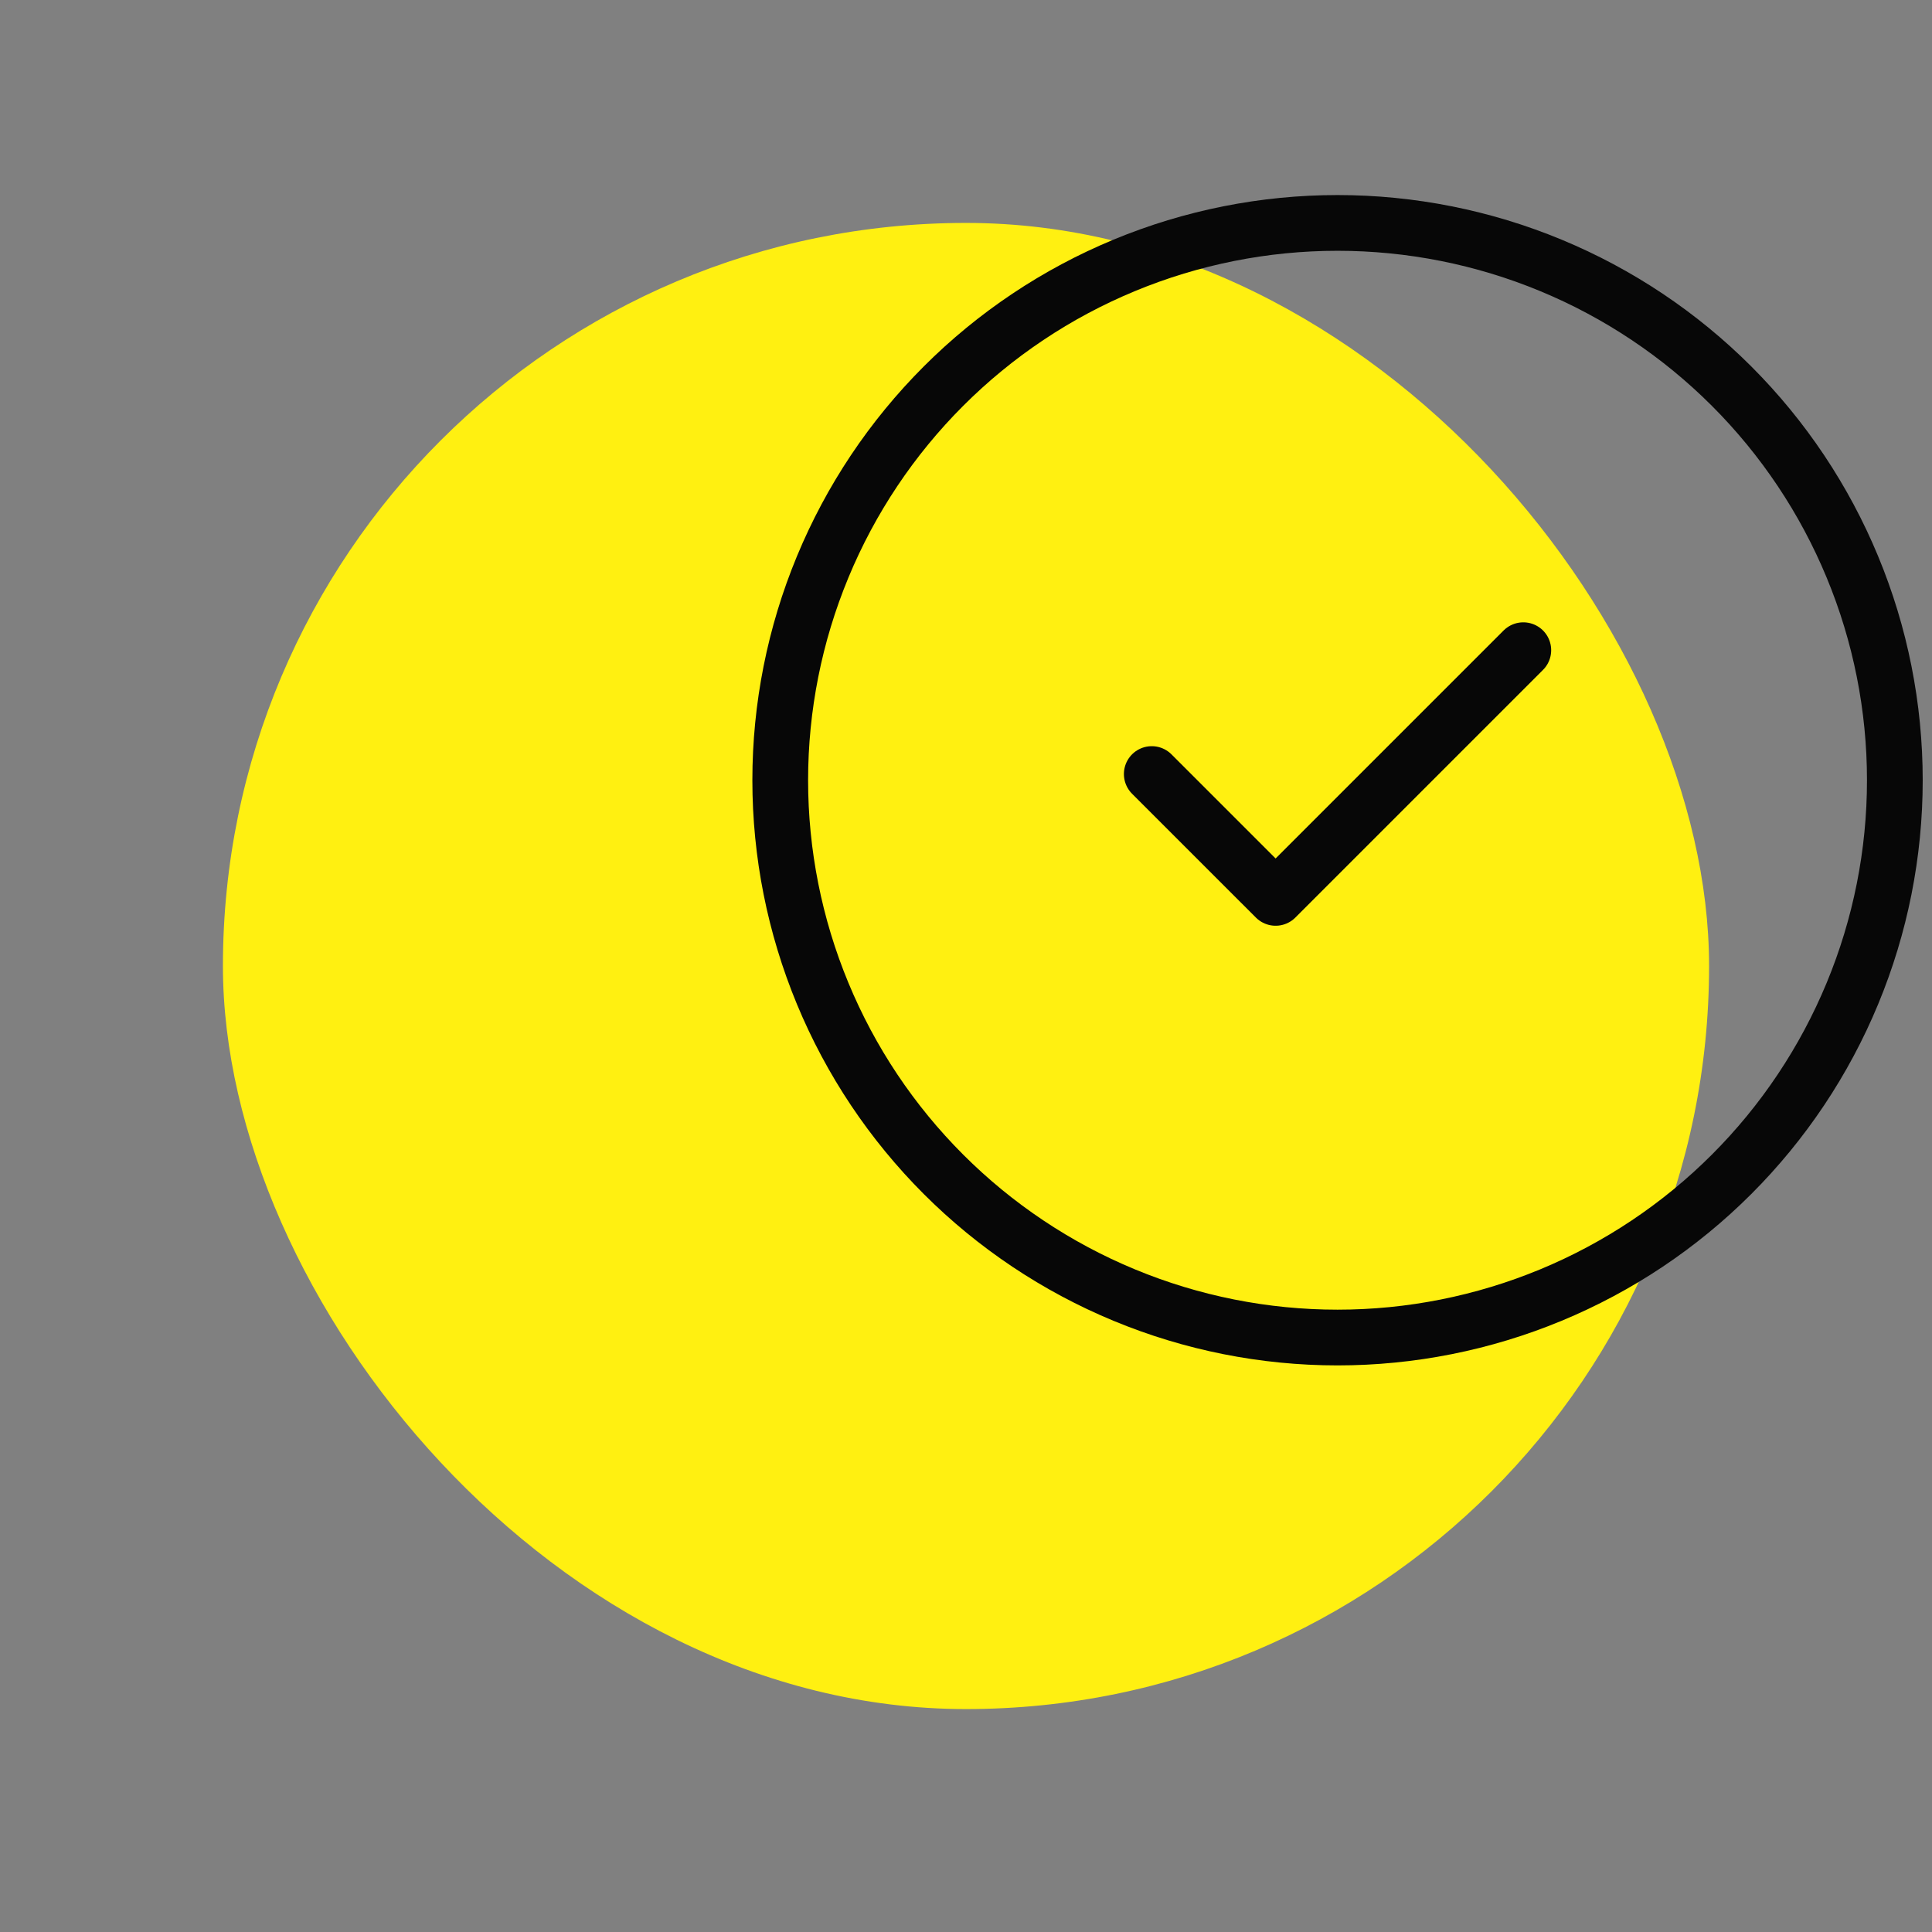 <svg width="104" height="104" viewBox="0 0 104 104" fill="none" xmlns="http://www.w3.org/2000/svg">
<rect x="0" y="0" width="104" height="104" fill="#808080" stroke="none"/>
<g clip-path="url(#clip0_9378_84830)">
<rect x="12" y="12" width="80" height="80" rx="40" fill="#FFF011"/>
<g clip-path="url(#clip1_9378_84830)">
<path d="M42 42C42 45.94 42.776 49.841 44.284 53.48C45.791 57.12 48.001 60.427 50.787 63.213C53.573 65.999 56.88 68.209 60.52 69.716C64.159 71.224 68.06 72 72 72C75.94 72 79.841 71.224 83.481 69.716C87.12 68.209 90.427 65.999 93.213 63.213C95.999 60.427 98.209 57.12 99.716 53.48C101.224 49.841 102 45.94 102 42C102 38.06 101.224 34.159 99.716 30.52C98.209 26.88 95.999 23.573 93.213 20.787C90.427 18.001 87.12 15.791 83.481 14.284C79.841 12.776 75.94 12 72 12C68.06 12 64.159 12.776 60.52 14.284C56.88 15.791 53.573 18.001 50.787 20.787C48.001 23.573 45.791 26.88 44.284 30.52C42.776 34.159 42 38.06 42 42Z" stroke="#070707" stroke-width="3" stroke-linecap="round" stroke-linejoin="round"/>
<path d="M62 41.667L68.667 48.333L82 35" stroke="#070707" stroke-width="3" stroke-linecap="round" stroke-linejoin="round"/>
</g>
</g>
<defs>
<clipPath id="clip0_9378_84830">
<rect width="104" height="104" fill="white"/>
</clipPath>
<clipPath id="clip1_9378_84830">
<rect width="80" height="80" fill="white" transform="translate(32 2)"/>
</clipPath>
</defs>
</svg>
